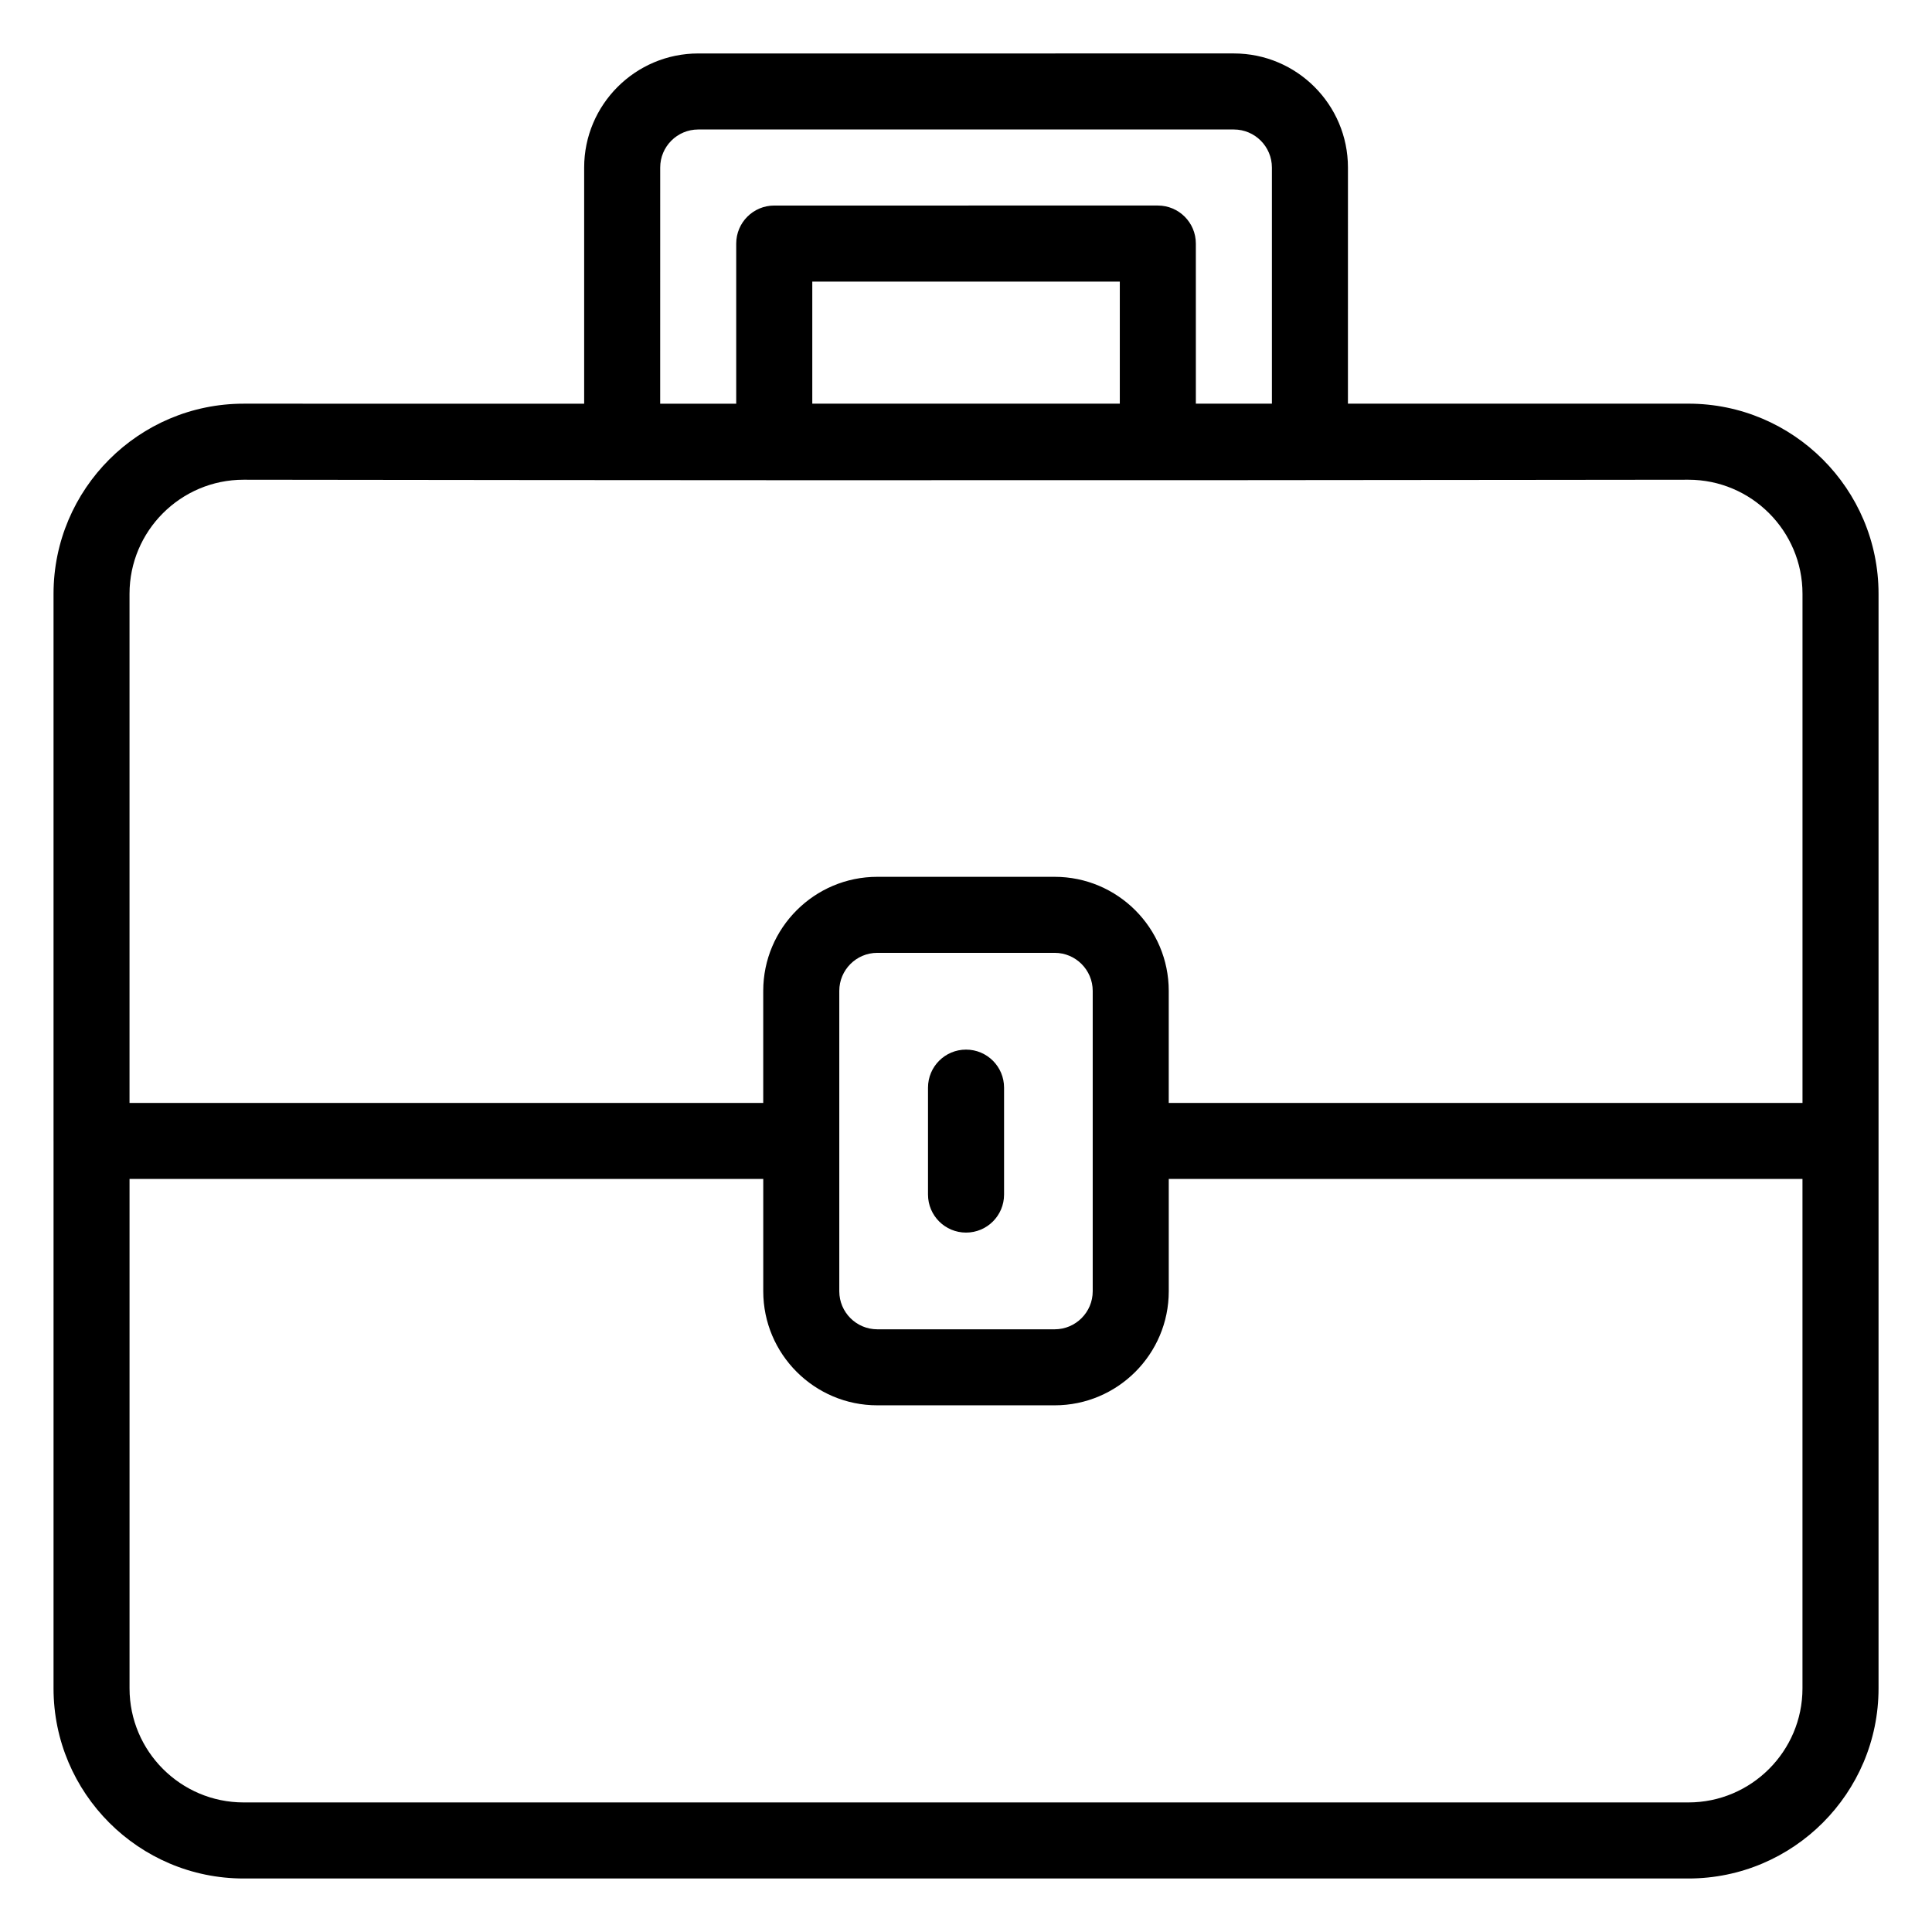 <?xml version="1.0" encoding="UTF-8"?>
<!-- Uploaded to: SVG Repo, www.svgrepo.com, Generator: SVG Repo Mixer Tools -->
<svg fill="#000000" width="800px" height="800px" version="1.1" viewBox="144 144 512 512" xmlns="http://www.w3.org/2000/svg">
 <g>
  <path d="m591.45 250.98h-90.234l0.004-62.586c0-16.668-13.559-30.23-30.23-30.23l-141.95 0.004c-16.668 0-30.23 13.559-30.23 30.23v62.586l-90.238-0.004c-27.777 0-50.383 22.602-50.383 50.383v144.96c0 0.016-0.008 0.027-0.008 0.047 0 0.016 0.012 0.031 0.012 0.047l-0.004 145.02c0 27.777 22.602 50.383 50.383 50.383h382.88c27.777 0 50.383-22.602 50.383-50.383v-290.08c0-27.777-22.605-50.383-50.383-50.383zm-272.49-62.586c0-5.555 4.516-10.078 10.078-10.078h141.95c5.559 0 10.078 4.523 10.078 10.078v62.586h-20.152l-0.004-42.434c0-5.566-4.508-10.078-10.078-10.078l-101.65 0.004c-5.57 0-10.078 4.512-10.078 10.078v42.434h-20.152zm121.8 62.586h-81.496v-32.355h81.496zm-232.2 20.152c211.72 0.305 355.55 0.004 382.89 0 16.668 0 30.23 13.559 30.23 30.23v134.93h-167.95v-29.695c0-16.668-13.559-30.23-30.23-30.23h-47.004c-16.668 0-30.23 13.559-30.23 30.23v29.695h-167.94v-134.93c0-16.668 13.559-30.23 30.23-30.23zm157.86 135.46c0-5.555 4.516-10.078 10.078-10.078h47.004c5.559 0 10.078 4.523 10.078 10.078v79.609c0 5.555-4.516 10.078-10.078 10.078h-47.004c-5.559 0-10.078-4.523-10.078-10.078v-79.609zm225.02 215.07h-382.88c-16.668 0-30.23-13.559-30.23-30.23v-135h167.94v29.762c0 16.668 13.559 30.23 30.23 30.23h47.004c16.668 0 30.23-13.559 30.23-30.23v-29.762h167.94v135c0 16.668-13.562 30.23-30.23 30.23z"/>
  <path d="m400.01 470.65c5.57 0 10.078-4.512 10.078-10.078v-28.336c0-5.566-4.508-10.078-10.078-10.078-5.57 0-10.078 4.512-10.078 10.078v28.336c0.004 5.566 4.508 10.078 10.078 10.078z"/>
 </g>
</svg>